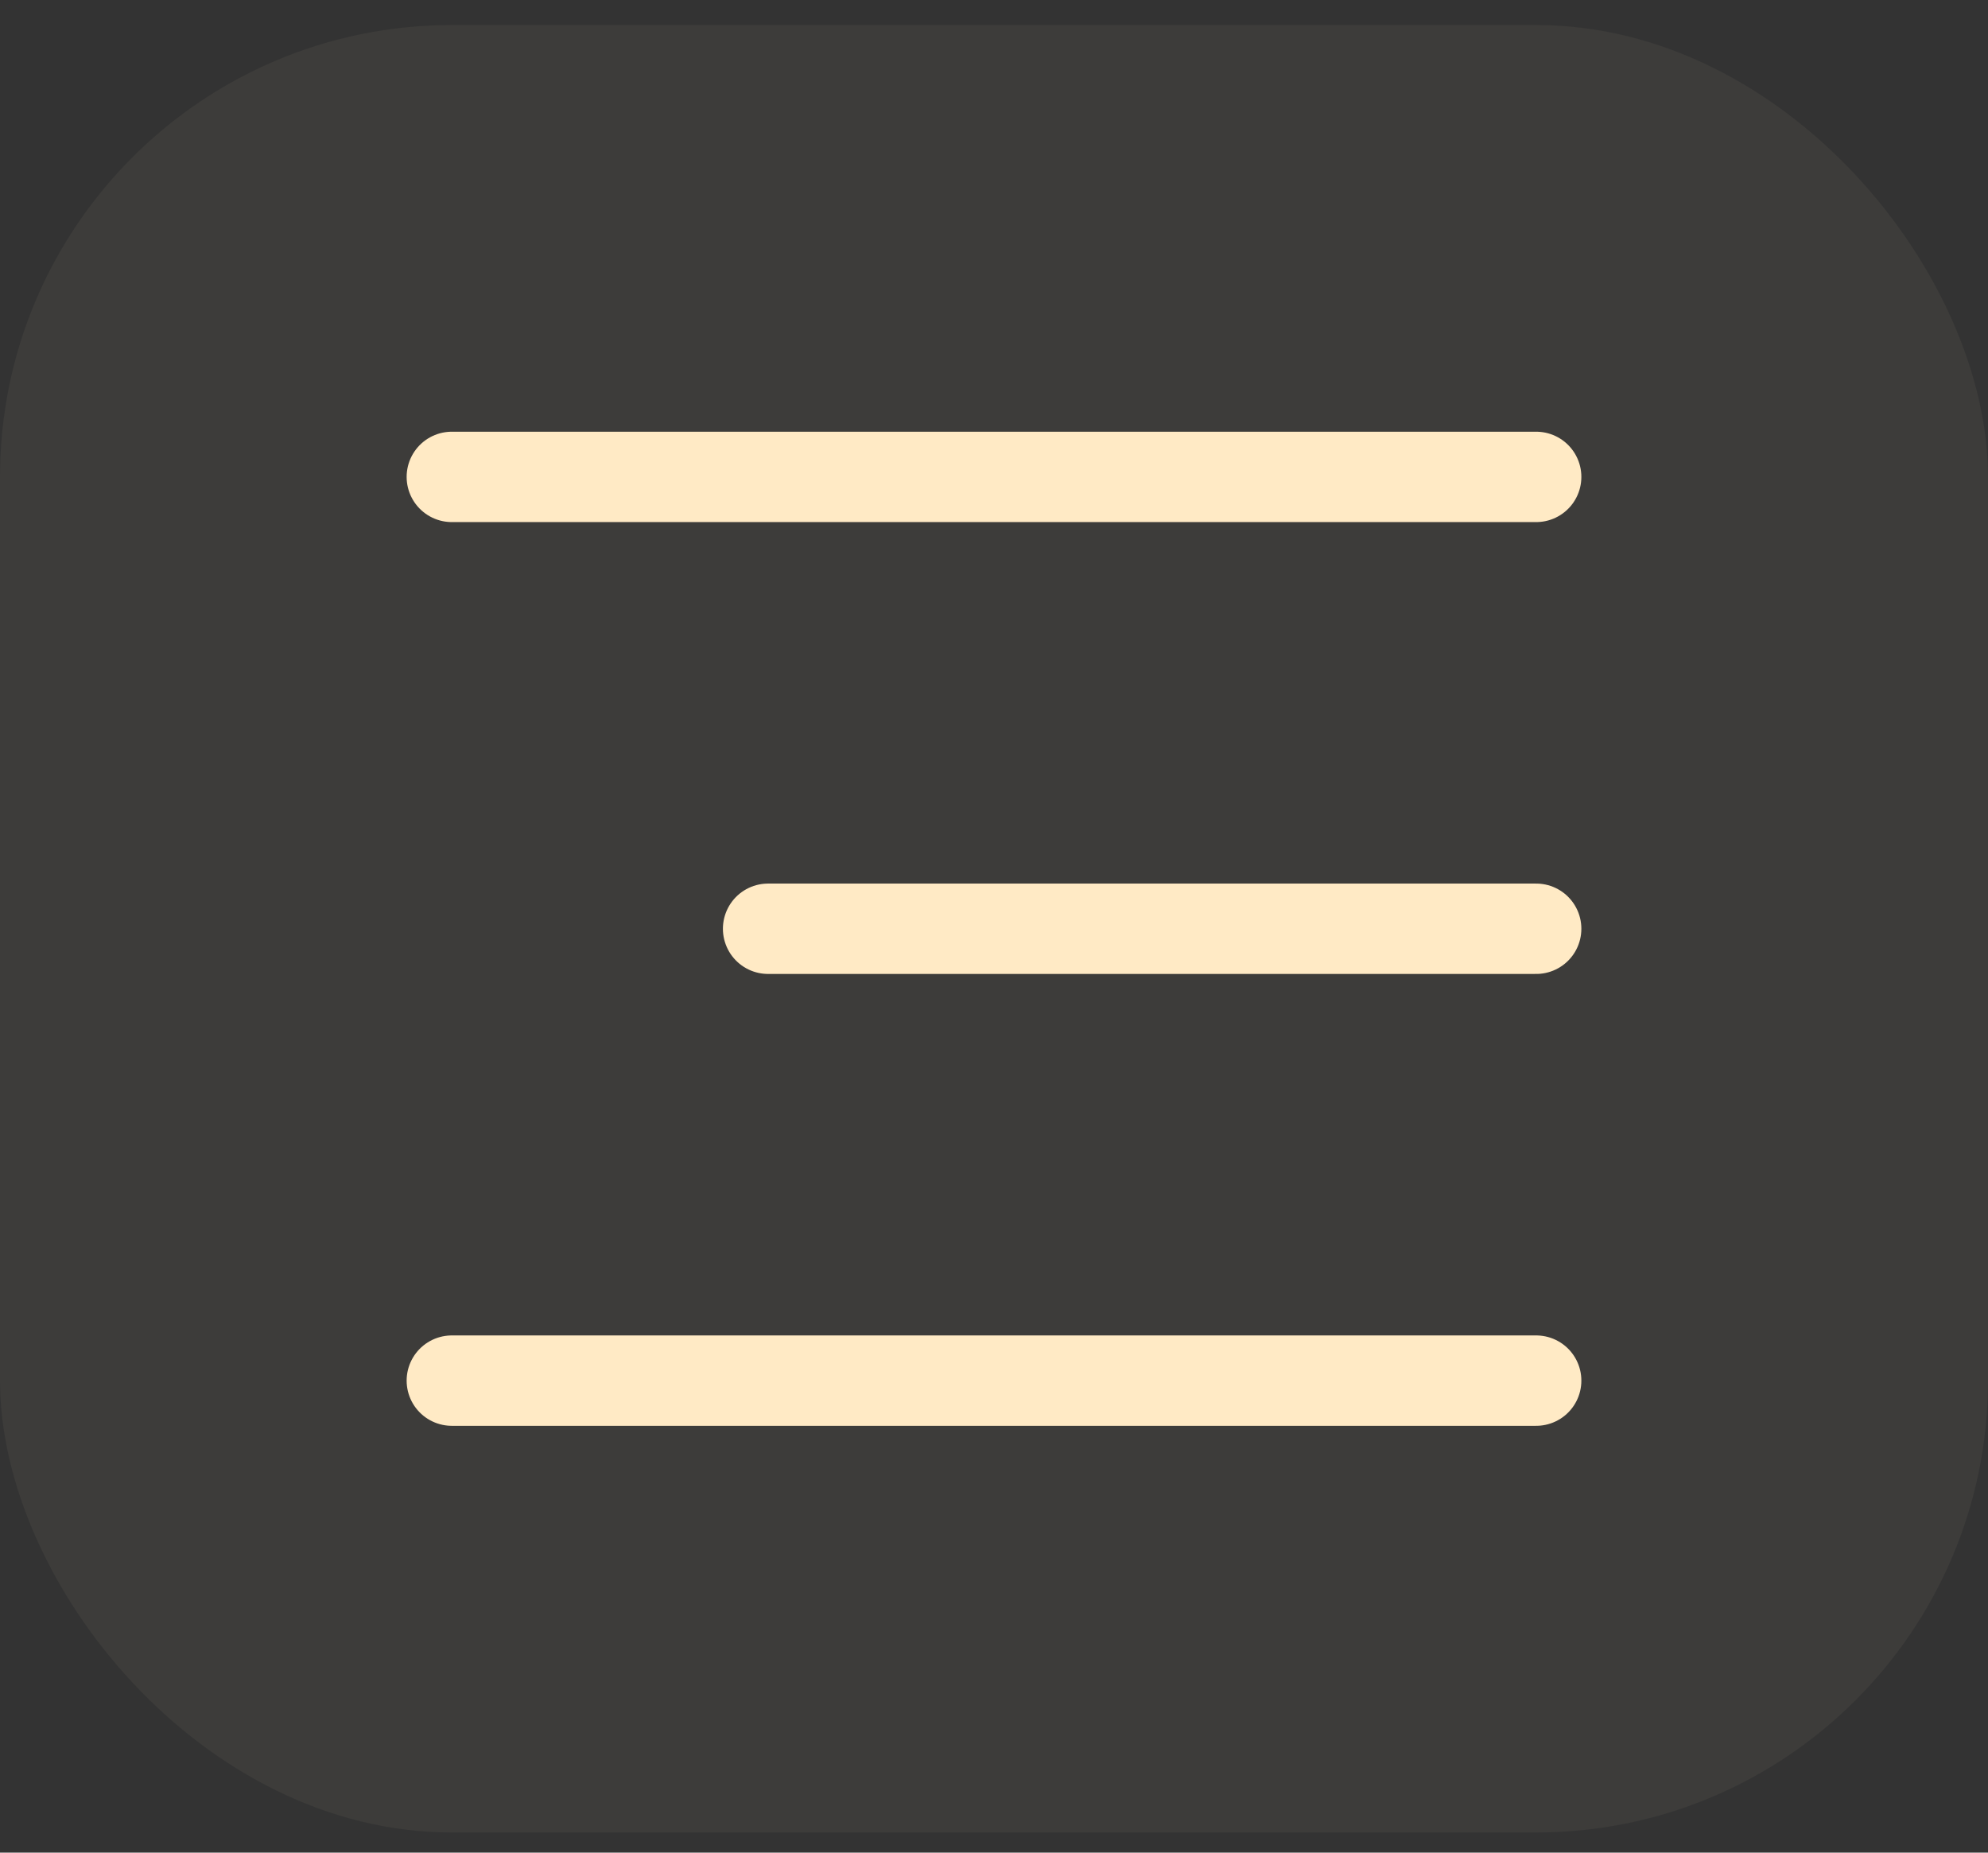 <svg width="44" height="41" viewBox="0 0 44 41" fill="none" xmlns="http://www.w3.org/2000/svg">
<rect x="0" y="0" width="44" height="41" fill="#333333" stroke="none"/>
<rect y="0.554" width="44" height="40" rx="10" fill="#FFEAC5" fill-opacity="0.05"/>
<path d="M10 10.554H34" stroke="#FFEAC5" stroke-width="2" stroke-linecap="round"/>
<path d="M17 20.554L34 20.554" stroke="#FFEAC5" stroke-width="2" stroke-linecap="round"/>
<path d="M10 30.554H34" stroke="#FFEAC5" stroke-width="2" stroke-linecap="round"/>
</svg>
